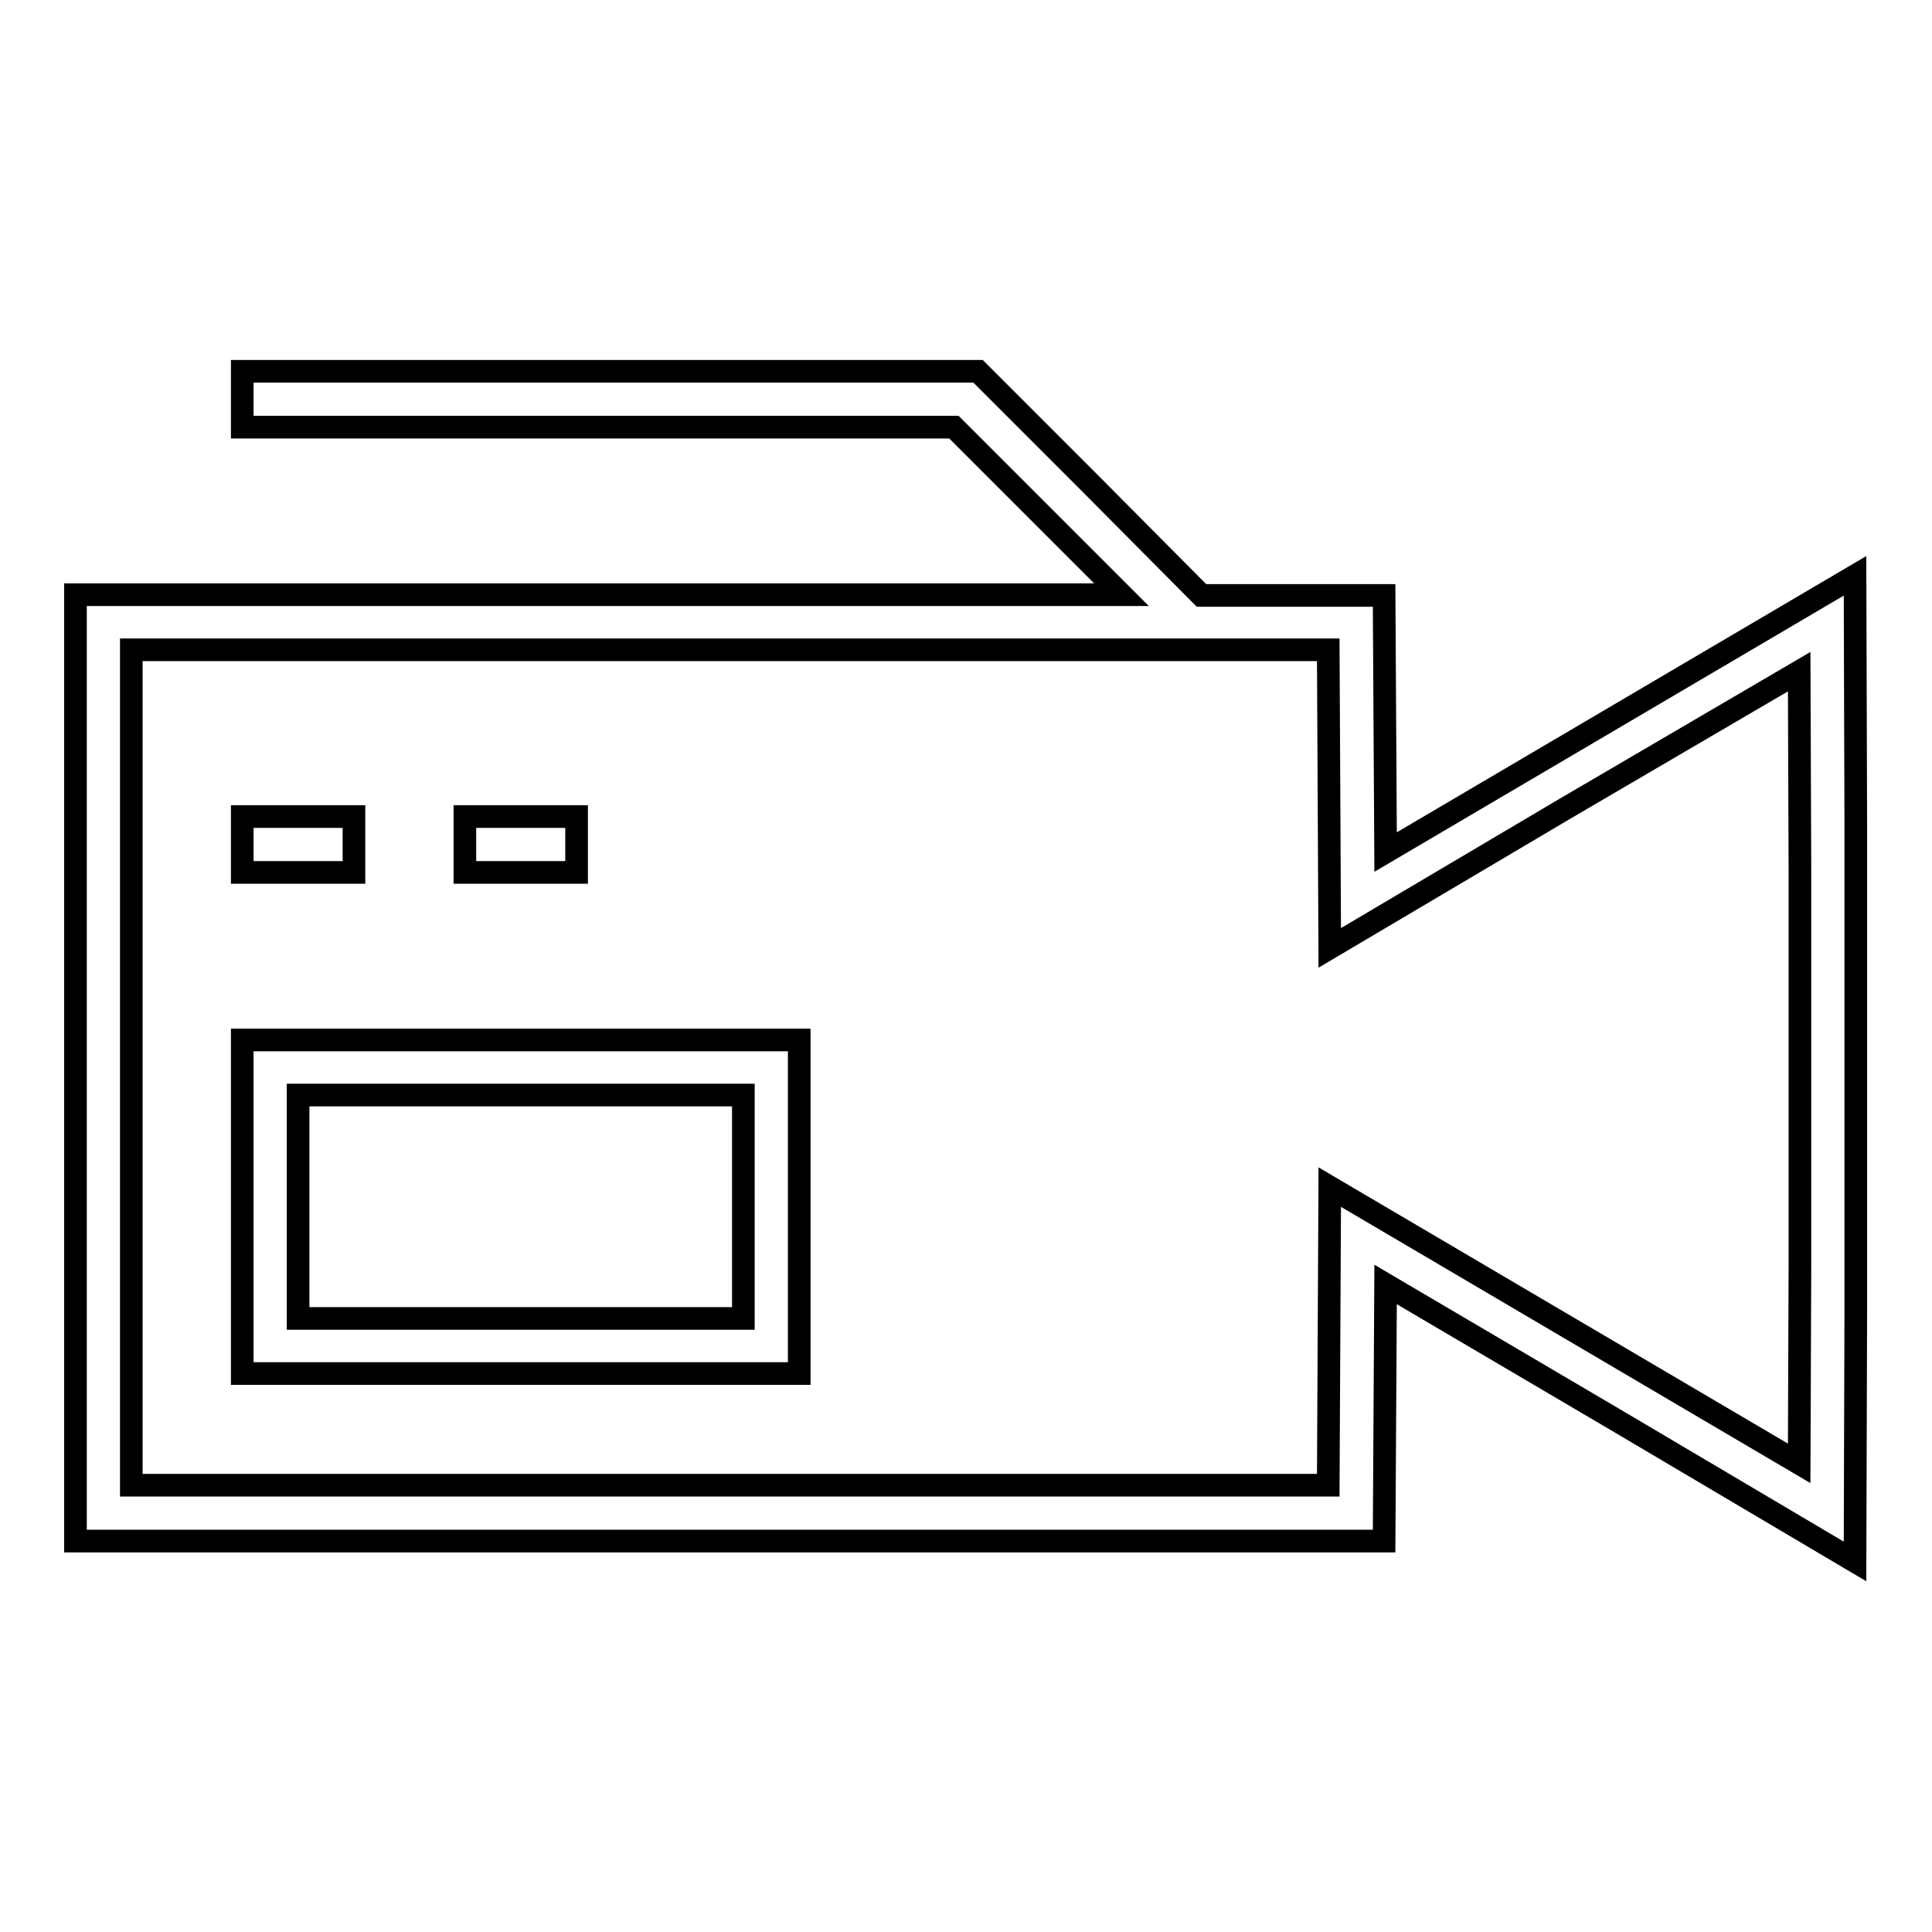 <?xml version="1.0" encoding="utf-8"?>
<!-- Svg Vector Icons : http://www.onlinewebfonts.com/icon -->
<!DOCTYPE svg PUBLIC "-//W3C//DTD SVG 1.1//EN" "http://www.w3.org/Graphics/SVG/1.1/DTD/svg11.dtd">
<svg version="1.1" xmlns="http://www.w3.org/2000/svg" xmlns:xlink="http://www.w3.org/1999/xlink" x="0px" y="0px" viewBox="0 0 256 256" enable-background="new 0 0 256 256" xml:space="preserve">
<g><g><g><path stroke-width="3" fill-opacity="0" stroke="#000000"  d="M32.1,52.9v3.7h47.2h47.1l11.1,11.1l11.1,11.1H79.3H10v62.7v62.7h86.7h86.7l0.1-17l0.1-17l31.1,18.3l31.1,18.4l0.1-32.7c0-17.9,0-47.3,0-65.3l-0.1-32.6l-31.1,18.3l-31.1,18.3l-0.1-17l-0.1-17h-12.1h-12.1L144.4,64l-14.8-14.8H80.9H32.1V52.9z M176.1,105.8l0.1,19.8l31.1-18.4L238.4,89l0.1,26.2c0,14.4,0,38,0,52.5l-0.1,26.2l-31.1-18.3l-31.1-18.3l-0.1,19.7l-0.1,19.8H96.7H17.4v-55.3V86.1h79.3H176L176.1,105.8z"/><path stroke-width="3" fill-opacity="0" stroke="#000000"  d="M32.1,111.9v3.7h7.4h7.4v-3.7v-3.7h-7.4h-7.4V111.9z"/><path stroke-width="3" fill-opacity="0" stroke="#000000"  d="M61.6,111.9v3.7H69h7.4v-3.7v-3.7H69h-7.4V111.9z"/><path stroke-width="3" fill-opacity="0" stroke="#000000"  d="M32.1,159.9V182H69h36.9v-22.1v-22.1H69H32.1V159.9z M98.5,159.9v14.8H69H39.5v-14.8v-14.8H69h29.5V159.9L98.5,159.9z"/></g></g></g>
</svg>